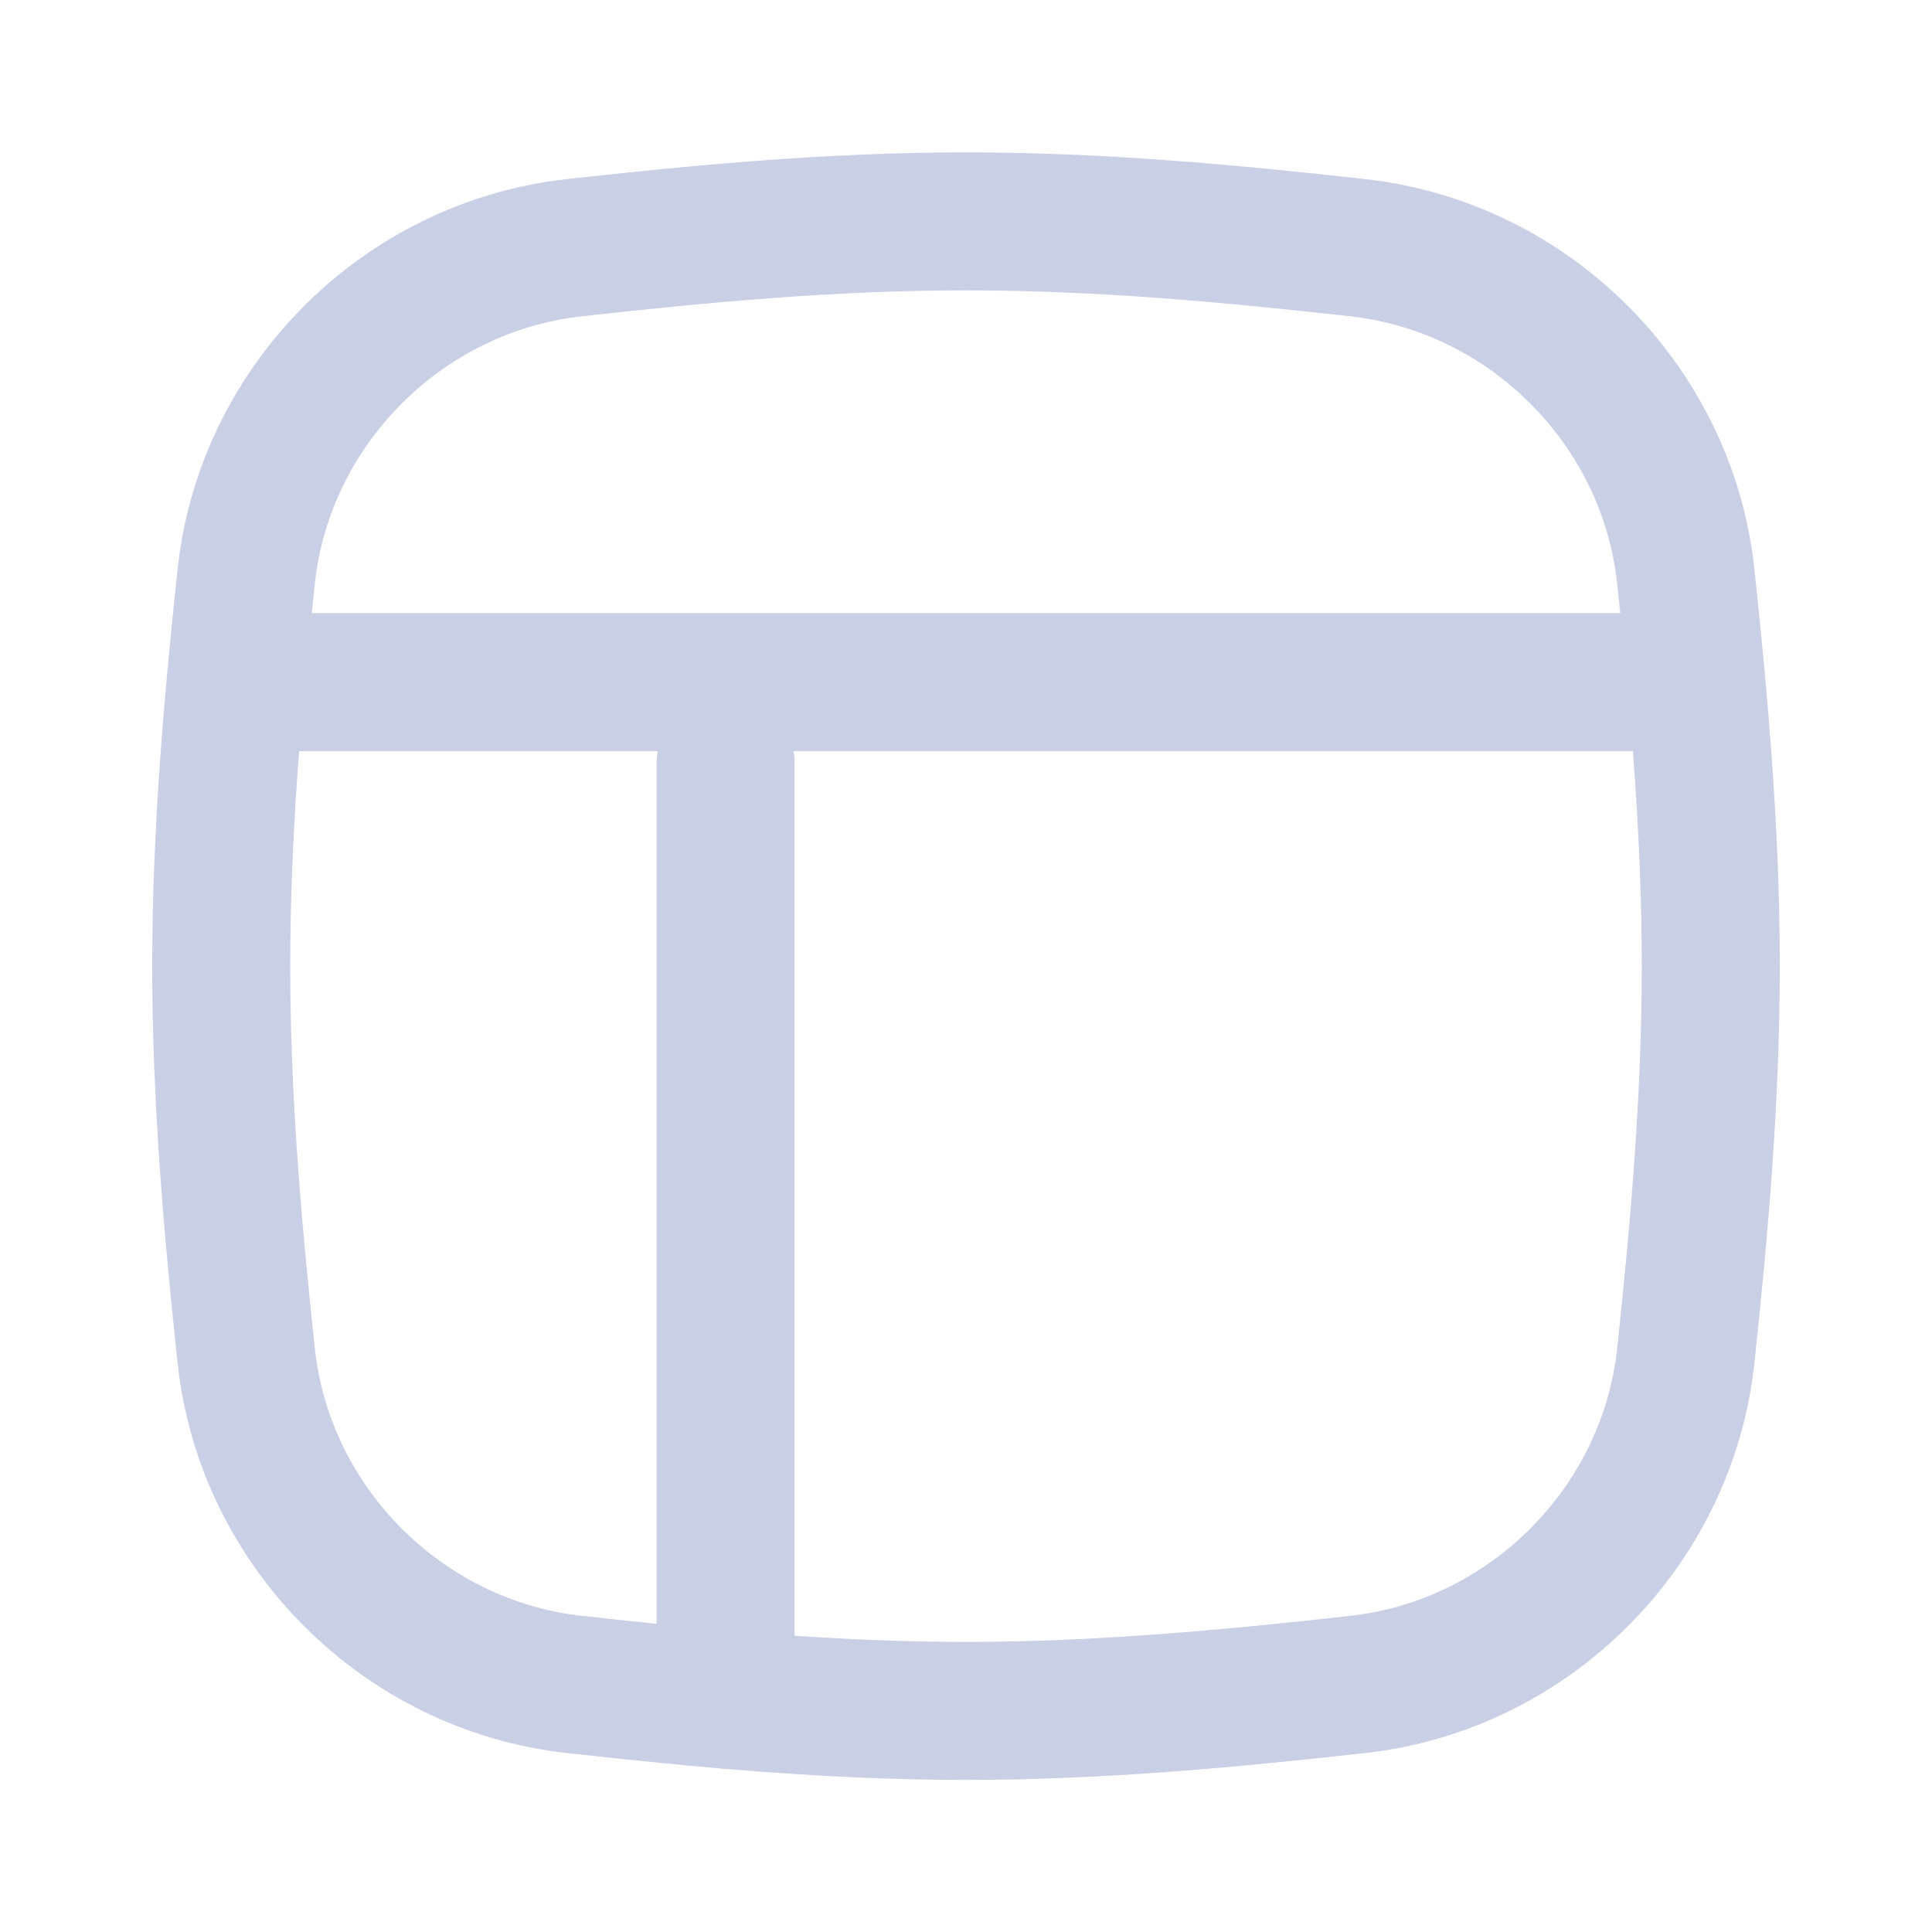 <svg width="14" height="14" viewBox="0 0 14 14" fill="none" xmlns="http://www.w3.org/2000/svg">
<path d="M5.258 5.531L5.258 12.316" stroke="#C9CFE5" stroke-linecap="round" stroke-linejoin="round"/>
<path d="M11.938 4.943L1.953 4.943" stroke="#C9CFE5" stroke-linecap="round" stroke-linejoin="round"/>
<path d="M1.784 9.823C1.917 11.067 2.918 12.068 4.161 12.206C5.085 12.309 6.033 12.398 7 12.398C7.967 12.398 8.915 12.309 9.839 12.206C11.082 12.068 12.083 11.067 12.216 9.823C12.314 8.905 12.397 7.962 12.397 7C12.397 6.039 12.314 5.096 12.216 4.178C12.083 2.934 11.082 1.933 9.839 1.795C8.915 1.692 7.967 1.604 7 1.604C6.033 1.604 5.085 1.692 4.161 1.795C2.918 1.933 1.917 2.934 1.784 4.178C1.686 5.096 1.603 6.039 1.603 7C1.603 7.962 1.686 8.905 1.784 9.823Z" stroke="#C9CFE5" stroke-linecap="round" stroke-linejoin="round"/>
</svg>
